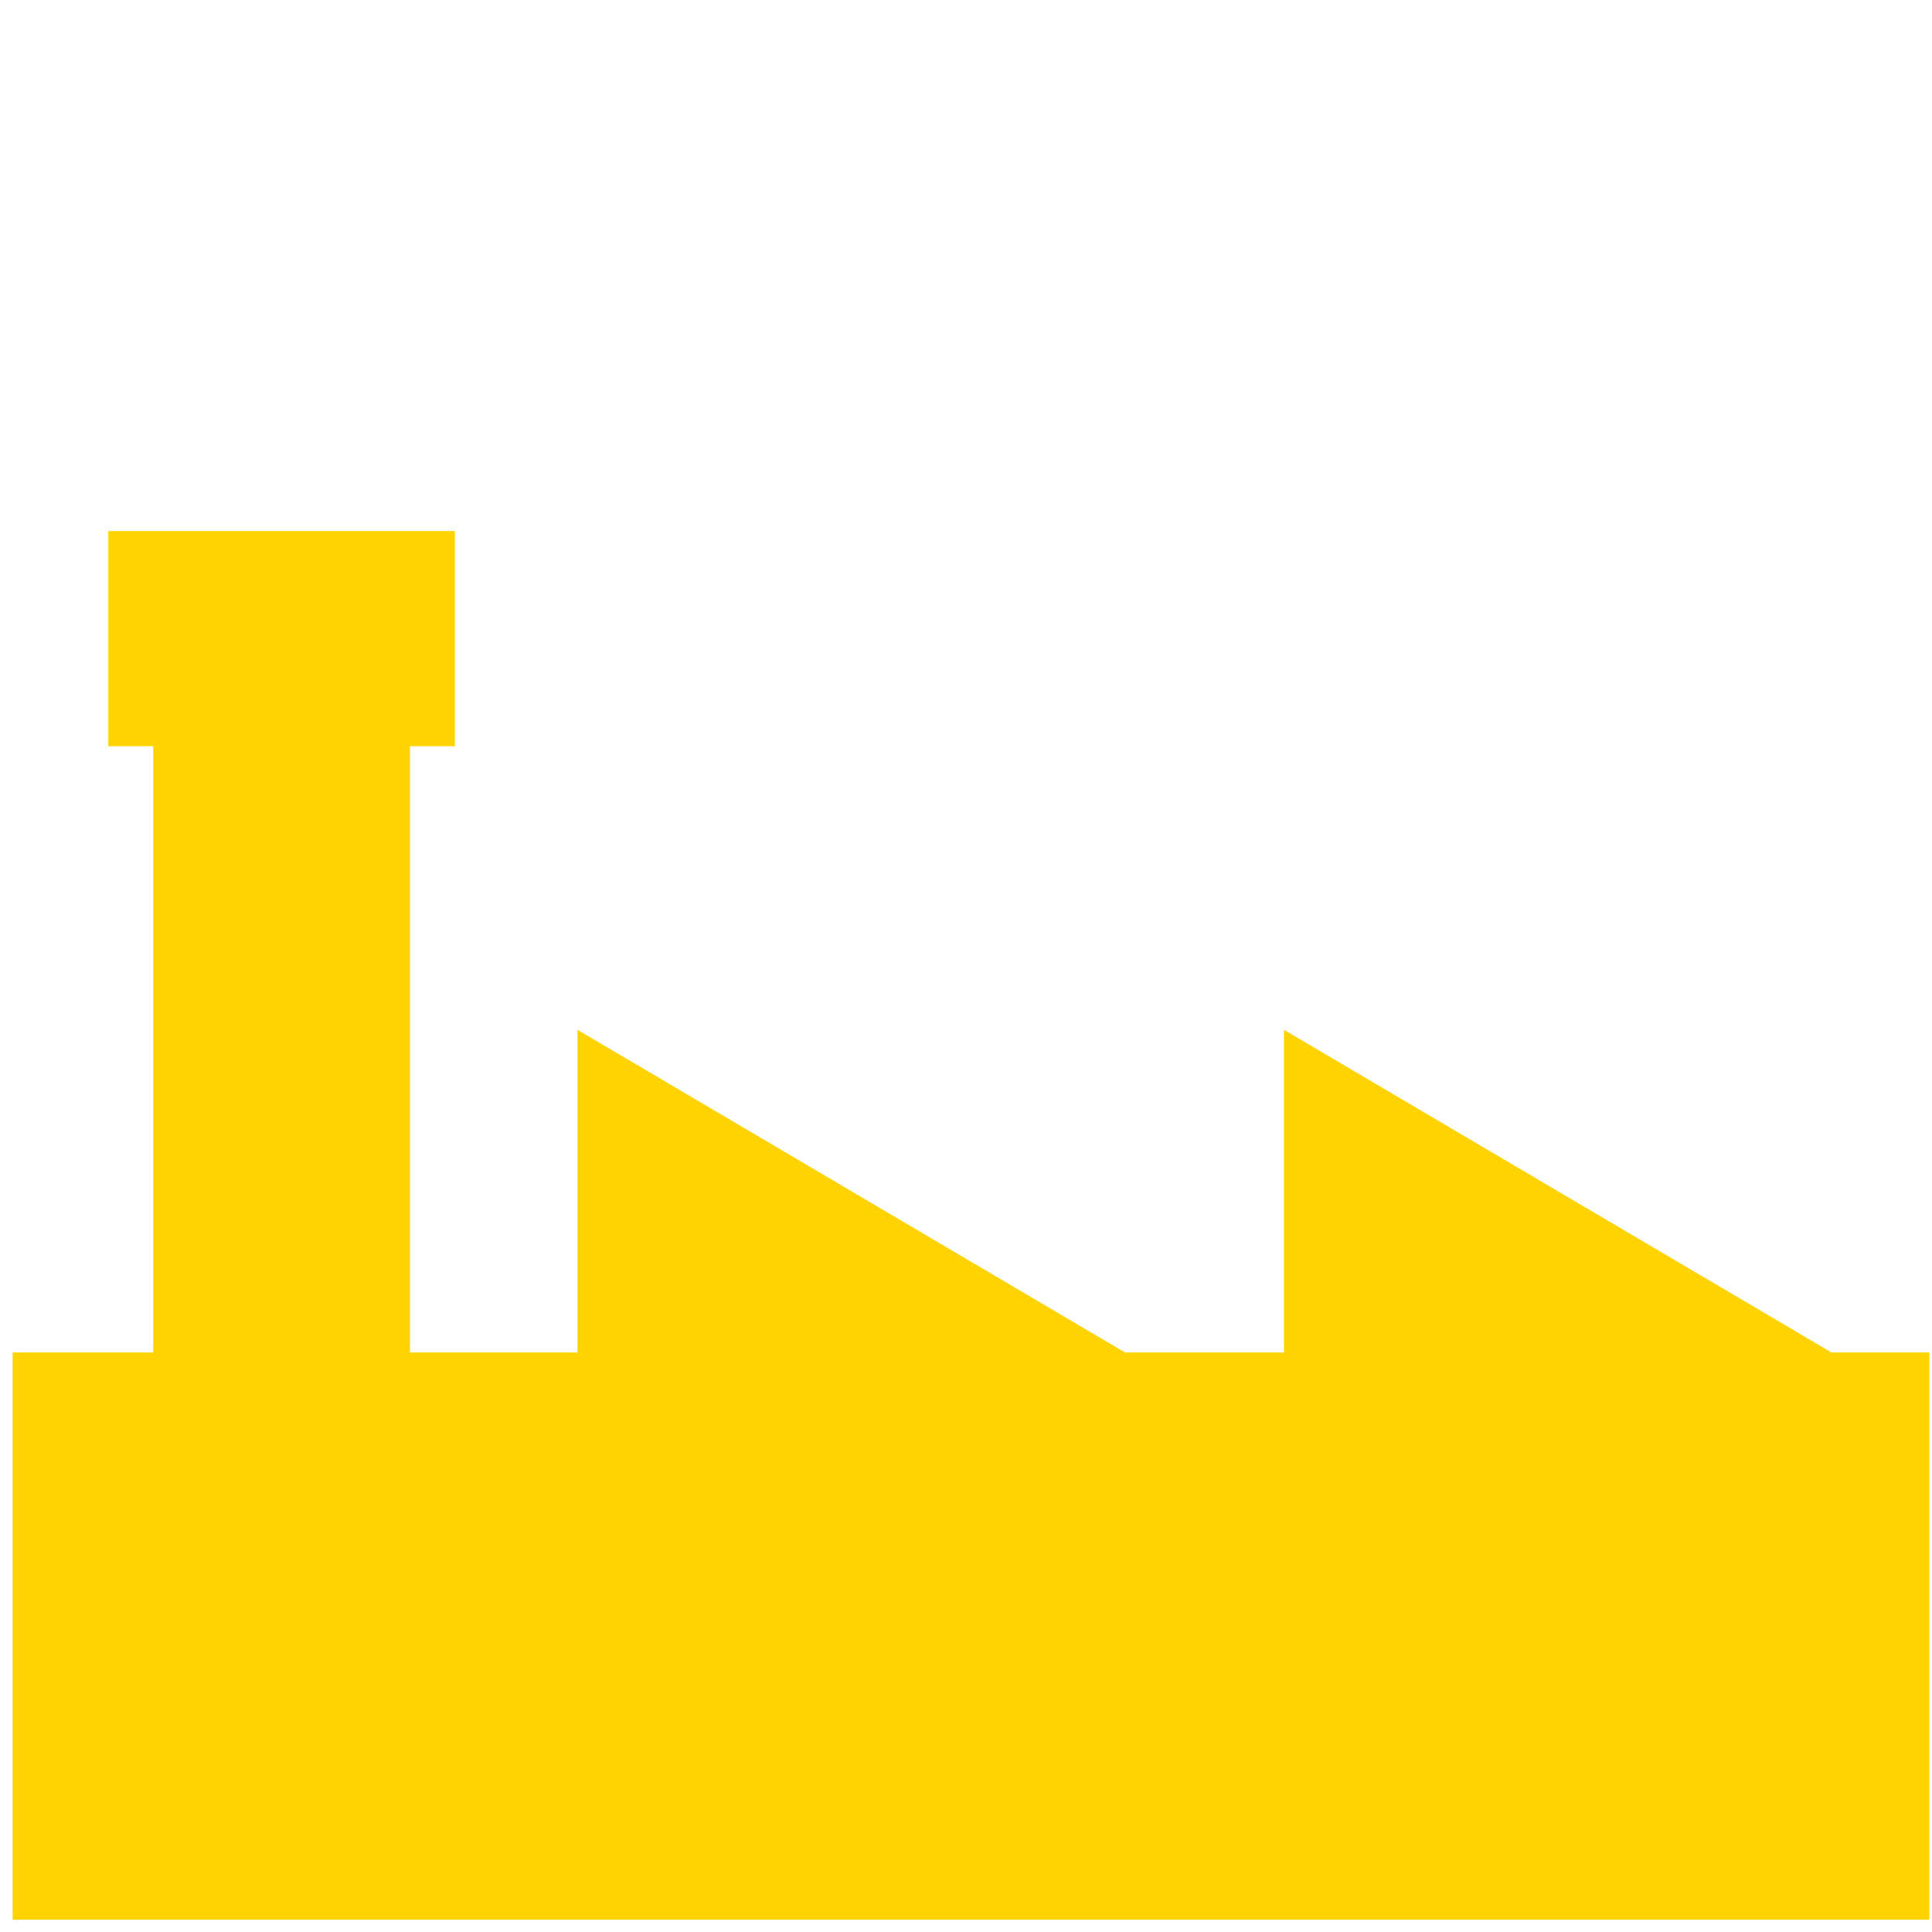<?xml version="1.0" encoding="UTF-8" standalone="no"?><!DOCTYPE svg PUBLIC "-//W3C//DTD SVG 1.1//EN" "http://www.w3.org/Graphics/SVG/1.1/DTD/svg11.dtd"><svg width="100%" height="100%" viewBox="0 0 630 630" version="1.1" xmlns="http://www.w3.org/2000/svg" xmlns:xlink="http://www.w3.org/1999/xlink" xml:space="preserve" xmlns:serif="https://www.serif.com/" style="fill-rule:evenodd;clip-rule:evenodd;stroke-linejoin:round;stroke-miterlimit:2;"><rect id="Artboard1" x="4.136" y="0.985" width="625" height="625" style="fill:none;"/><clipPath id="_clip1"><rect x="4.136" y="0.985" width="625" height="625"/></clipPath><g clip-path="url(#_clip1)"><path d="M148.324,243.332l-14.629,-0l0,197.704l54.608,-0l-0,-105.23l178.571,105.23l51.802,-0l0,-105.23l178.572,105.23l31.888,-0l-0,184.949l-625,-0l-0,-184.949l45.823,-0l-0,-197.704l-14.629,-0l0,-70.154l112.994,0l-0,70.154Z" style="fill:#ffd201;"/></g></svg>
